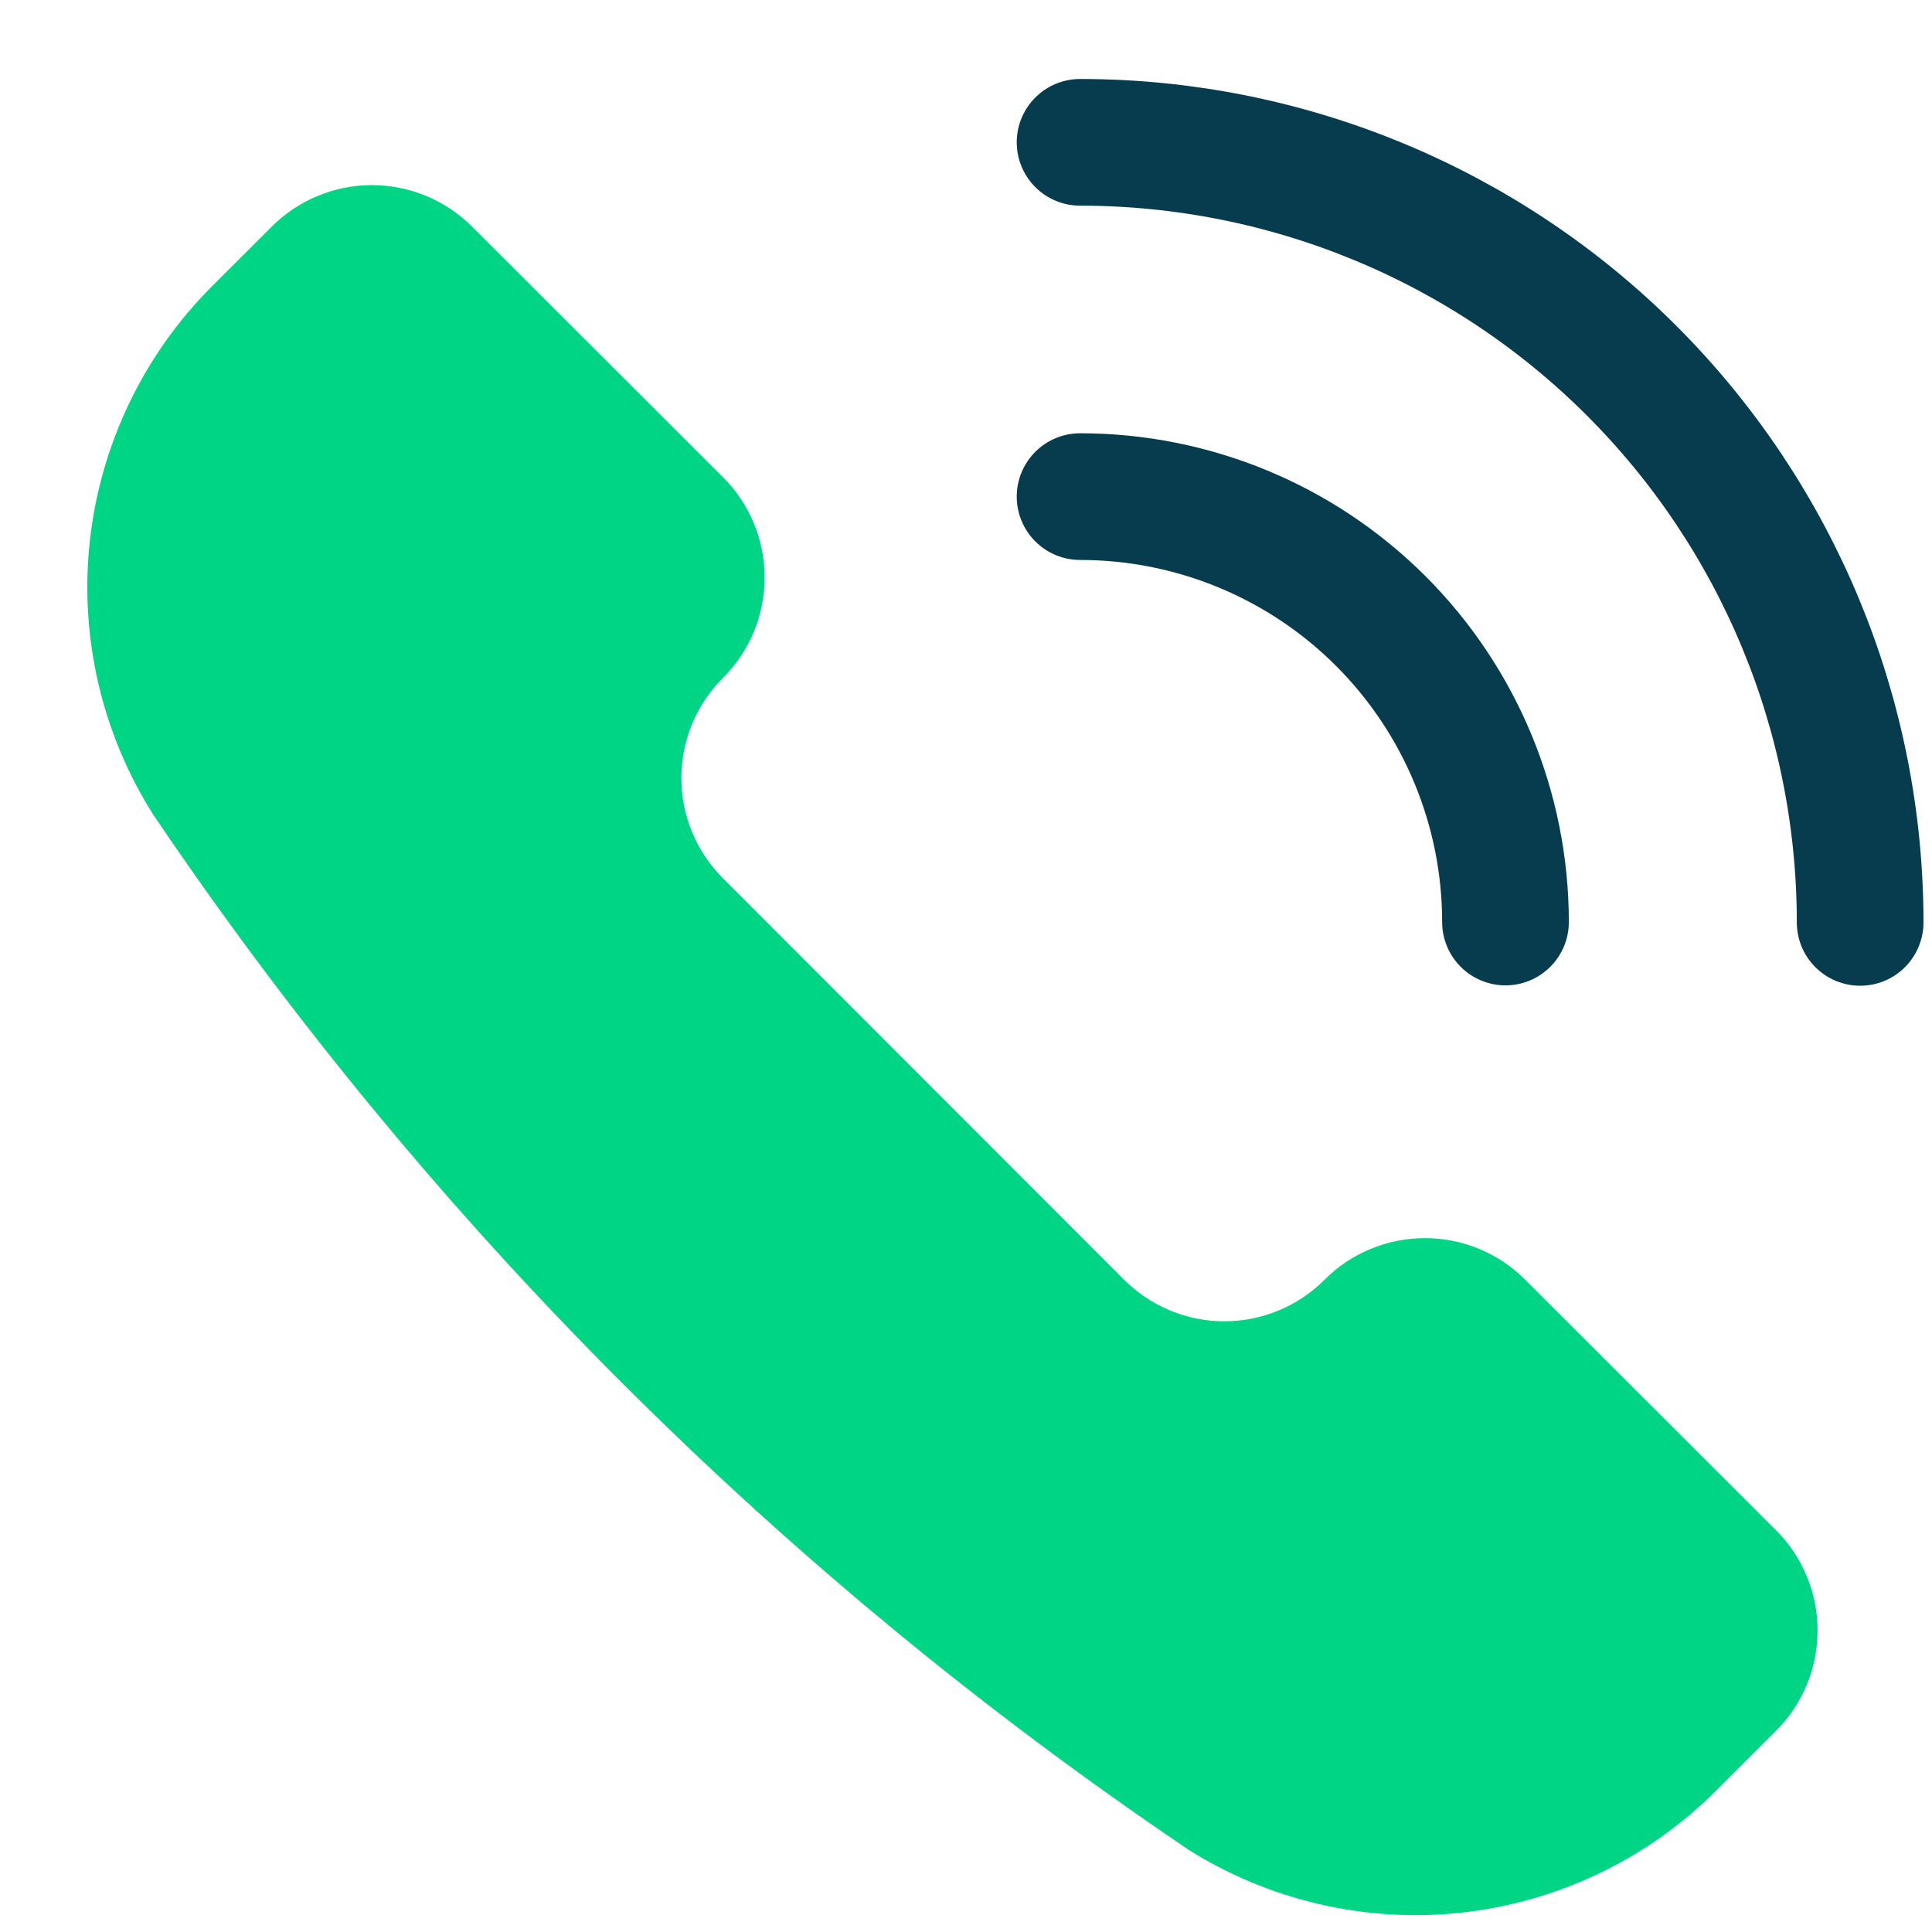 <svg width="21" height="21" viewBox="0 0 21 21" fill="none" xmlns="http://www.w3.org/2000/svg">
<path d="M12.891 20.087L12.9 20.094C13.788 20.658 14.844 20.904 15.89 20.789C16.936 20.674 17.912 20.206 18.657 19.46L19.304 18.813C19.447 18.671 19.561 18.501 19.639 18.313C19.718 18.125 19.756 17.925 19.756 17.723C19.756 17.521 19.718 17.32 19.639 17.134C19.561 16.945 19.449 16.776 19.304 16.633L16.578 13.91C16.436 13.767 16.266 13.653 16.078 13.575C15.89 13.497 15.69 13.458 15.488 13.458C15.286 13.458 15.085 13.497 14.899 13.575C14.71 13.653 14.541 13.765 14.398 13.91C14.109 14.199 13.717 14.362 13.308 14.362C12.9 14.362 12.508 14.199 12.218 13.91L7.859 9.547C7.569 9.258 7.406 8.866 7.406 8.457C7.406 8.049 7.569 7.657 7.859 7.368C8.001 7.225 8.116 7.055 8.194 6.867C8.272 6.679 8.311 6.479 8.311 6.278C8.311 6.076 8.272 5.874 8.194 5.688C8.116 5.5 8.003 5.33 7.859 5.188L5.132 2.464C4.843 2.175 4.451 2.012 4.042 2.012C3.634 2.012 3.242 2.175 2.953 2.464L2.305 3.111C1.562 3.854 1.092 4.832 0.977 5.878C0.862 6.925 1.108 7.98 1.674 8.868L1.681 8.877C4.669 13.297 8.476 17.104 12.895 20.089L12.891 20.087Z" fill="#00D586"/>
<path d="M11.74 5.398C12.968 5.398 14.143 5.885 15.01 6.752C15.877 7.62 16.364 8.797 16.364 10.022" stroke="#063C4D" stroke-width="1.377" stroke-linecap="round" stroke-linejoin="round"/>
<path d="M11.74 1.547C13.989 1.547 16.146 2.44 17.736 4.03C19.326 5.62 20.219 7.777 20.219 10.026" stroke="#063C4D" stroke-width="1.377" stroke-linecap="round" stroke-linejoin="round"/>
</svg>

